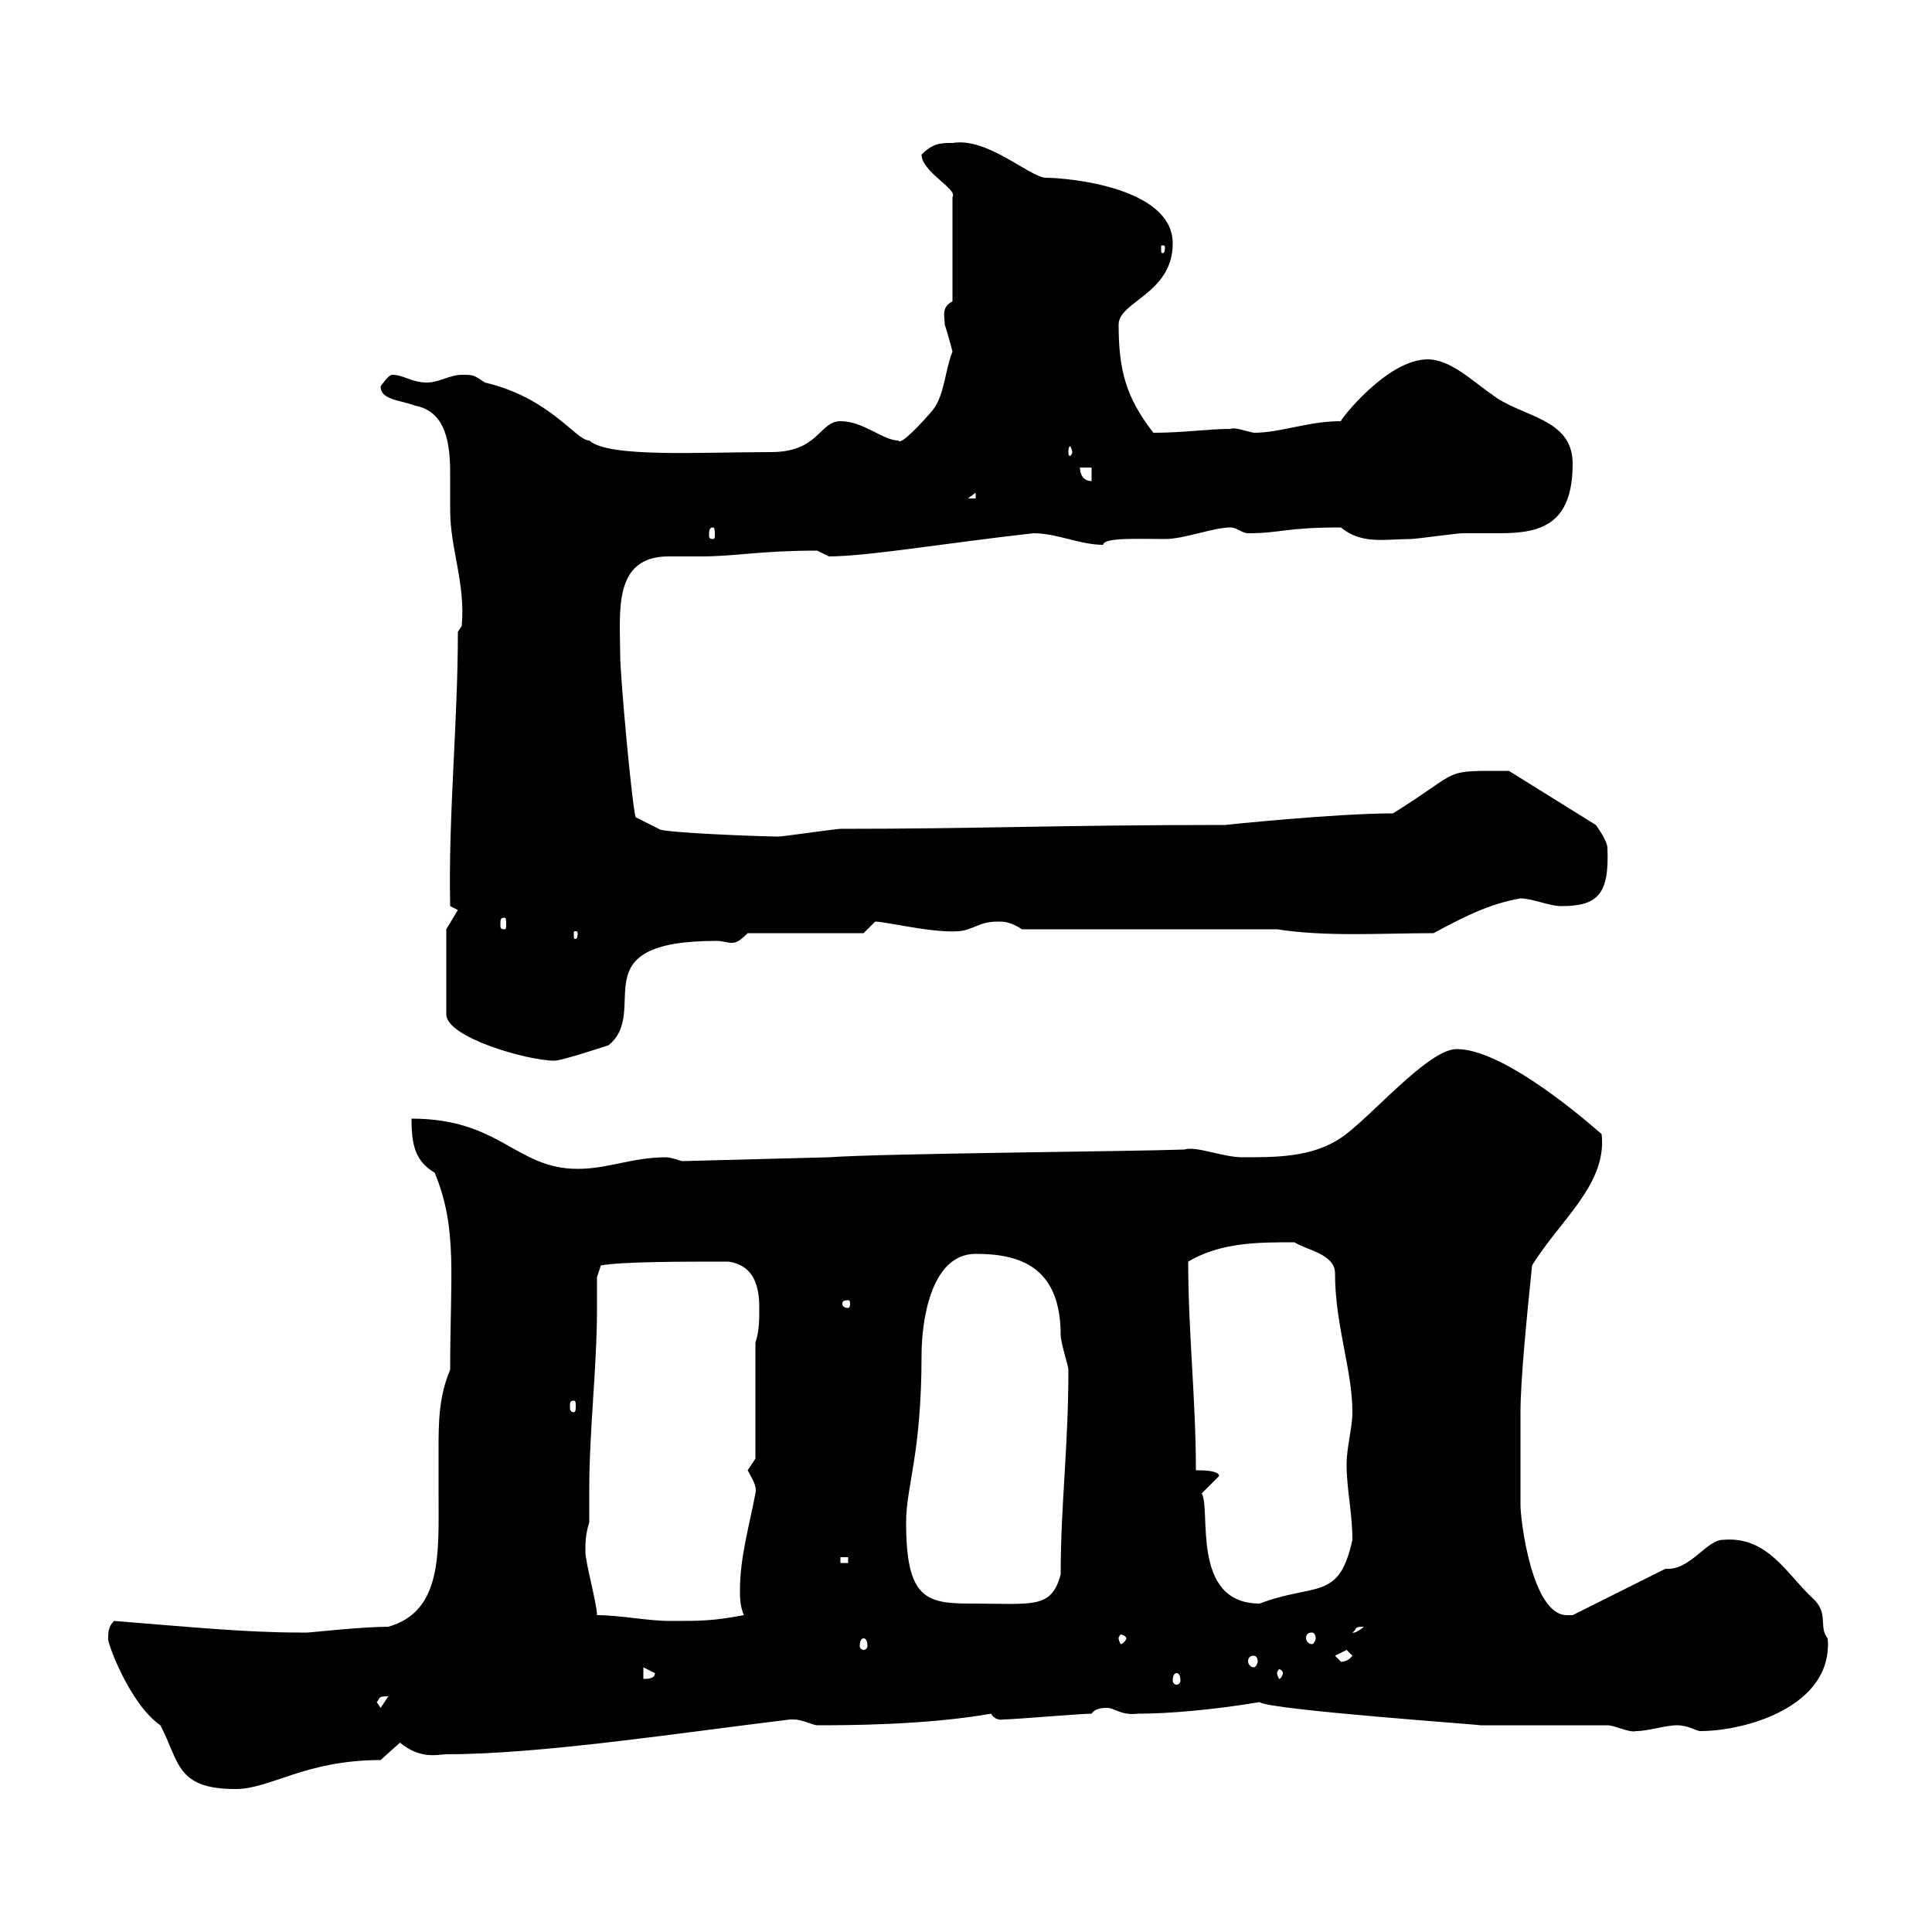 <svg xmlns="http://www.w3.org/2000/svg" xmlns:xlink="http://www.w3.org/1999/xlink" width="300" height="300"><path d="M16.80 254.40C16.50 254.70 20.10 264.60 24.90 267.90C27.90 273.60 27.30 277.80 36.60 277.80C42 277.80 47.40 273.30 59.10 273.30C59.10 273.30 62.10 270.60 62.10 270.60C65.40 273.30 68.10 272.40 69.30 272.40C84 272.40 105.30 269.10 122.70 267C122.70 267 122.70 267 123.30 267C124.50 267 126.30 267.90 126.90 267.90C131.10 267.90 143.70 267.90 153.90 266.10C154.50 267.30 156 267 155.70 267C157.50 267 167.70 266.10 169.50 266.10C170.10 265.20 171.30 265.20 171.90 265.20C173.10 265.20 174 266.40 176.70 266.10C181.50 266.10 188.40 265.50 195.60 264.30C196.80 265.50 231.30 267.90 229.80 267.90C232.50 267.90 246.90 267.90 249.60 267.90C250.80 267.90 252.90 269.10 254.10 268.80C255.90 268.80 258.60 267.90 260.40 267.90C262.20 267.90 263.40 268.80 264 268.80C271.20 268.80 284.70 264.90 283.80 254.40C282.30 252.60 284.10 250.50 281.40 248.10C277.50 244.50 274.50 238.50 267.60 239.10C264.90 239.10 262.50 243.90 258.60 243.60C256.80 244.50 246 249.90 244.20 250.80L243.30 250.80C237.90 250.80 236.10 236.10 236.10 233.70C236.10 231 236.10 221.70 236.10 219.30C236.10 214.50 237 205.20 237.90 196.50C242.10 189.60 249.60 183.90 248.70 176.10C243.90 171.90 232.80 162.90 226.20 162.90C221.70 162.90 212.70 173.70 208.20 176.70C203.70 179.70 198.30 179.70 192.90 179.70C189.90 179.70 185.70 177.90 183.90 178.50C175.50 178.80 137.10 179.10 128.70 179.70L105.90 180.30C105.90 180.30 104.10 179.70 103.50 179.70C98.10 179.70 94.50 181.50 89.70 181.50C80.10 181.50 77.70 173.70 63.90 173.70C63.90 177.90 64.50 180.30 67.50 182.10C71.10 190.80 69.90 198 69.90 212.70C68.10 216.90 68.10 221.10 68.10 225C68.10 227.10 68.10 229.50 68.10 231.90C68.10 241.20 68.70 250.20 60.30 252.60C56.10 252.60 48.30 253.50 47.70 253.50C47.70 253.50 46.50 253.50 46.50 253.50C38.10 253.50 29.10 252.60 17.70 251.70C16.80 252.60 16.80 253.50 16.80 254.40ZM58.50 264.30C59.10 263.70 58.50 263.40 60.30 263.40L59.10 265.20ZM99.90 258.90L101.70 259.80C101.70 260.70 100.50 260.70 99.90 260.70ZM182.70 259.80C183 259.80 183.30 260.10 183.30 261C183.30 261.30 183 261.60 182.70 261.60C182.40 261.60 182.10 261.30 182.10 261C182.10 260.10 182.40 259.80 182.70 259.80ZM199.20 259.80C199.20 260.10 198.90 260.70 198.60 260.70C198.60 260.70 198.30 260.10 198.30 259.80C198.30 259.50 198.60 259.20 198.60 259.20C198.90 259.20 199.20 259.50 199.20 259.80ZM194.70 257.10C195 257.10 195.30 257.40 195.30 258C195.30 258.30 195 258.90 194.70 258.90C194.10 258.90 193.80 258.30 193.80 258C193.80 257.40 194.10 257.10 194.70 257.10ZM207.30 257.10C207.30 257.10 209.10 256.20 209.10 256.20C209.10 256.20 210 257.10 210 257.10C209.10 258.30 207.90 258 208.20 258C208.20 258 207.30 257.10 207.30 257.10ZM134.10 254.40C134.40 254.40 134.70 254.70 134.70 255.60C134.70 255.90 134.40 256.20 134.10 256.20C133.80 256.20 133.50 255.90 133.50 255.60C133.50 254.70 133.80 254.40 134.10 254.40ZM203.70 253.50C204 253.50 204.30 253.80 204.30 254.40C204.30 254.70 204 255.30 203.70 255.30C203.10 255.30 202.80 254.70 202.80 254.40C202.80 253.80 203.10 253.50 203.70 253.50ZM174.90 254.40C174.90 254.70 174.30 255.30 174 255.30C174 255.30 173.70 254.70 173.70 254.40C173.70 254.10 174 253.80 174 253.80C174.30 253.80 174.90 254.10 174.90 254.40ZM211.80 252.60C210.30 253.80 210 253.50 210 253.50C210.90 252.90 210 252.60 211.80 252.60ZM92.70 250.80C92.70 249 90.90 242.70 90.90 240.90C90.90 239.70 90.90 238.20 91.50 236.40C91.50 234.90 91.50 233.10 91.50 231.30C91.50 222 92.70 212.40 92.70 203.10C92.70 201.60 92.70 200.10 92.70 198.30L93.30 196.50C96.60 195.90 105.60 195.90 113.10 195.90C117.30 196.50 117.90 200.10 117.90 203.10C117.90 204.90 117.90 206.70 117.30 208.50L117.30 226.50C117.30 226.50 116.10 228.30 116.10 228.30C116.70 229.50 117.60 230.70 117.30 231.90C116.40 236.70 114.90 241.80 114.90 246.90C114.90 248.10 114.90 249.30 115.50 250.80C110.70 251.70 108.90 251.70 104.10 251.70C100.50 251.70 96.30 250.80 92.70 250.80ZM140.70 236.40C140.70 230.70 143.10 225.90 143.10 210.30C143.10 205.80 144.30 194.70 151.50 194.70C158.10 194.70 164.70 196.50 164.70 207.30C164.70 208.50 165.90 212.10 165.90 212.70C165.90 224.70 164.70 233.70 164.70 244.50C163.20 249.90 160.50 249 150.60 249C143.70 249 140.70 248.10 140.70 236.40ZM186.60 231.90L189.30 229.20C189.30 228.30 186.60 228.30 185.70 228.30C185.70 217.50 184.50 206.70 184.50 195.90C189.60 192.90 195.30 192.90 201 192.90C202.80 194.10 207.30 194.70 207.30 197.70C207.30 205.80 210 212.70 210 219.30C210 221.70 209.10 224.70 209.10 227.40C209.10 231.30 210 234.90 210 239.10C207.90 248.70 204.30 245.70 195.60 249C184.80 249 188.10 234.30 186.60 231.90ZM130.50 241.80L131.70 241.80L131.70 242.70L130.50 242.70ZM89.10 217.50C89.40 217.50 89.40 217.80 89.40 218.40C89.40 218.70 89.40 219.30 89.10 219.30C88.50 219.30 88.50 218.70 88.50 218.40C88.50 217.80 88.50 217.50 89.10 217.50ZM131.70 201.90C132 201.90 132 202.20 132 202.50C132 202.50 132 203.10 131.70 203.10C130.80 203.10 130.80 202.50 130.80 202.50C130.80 202.20 130.80 201.90 131.70 201.90ZM69.30 144.30L69.30 157.50C69.30 161.10 81.90 164.70 86.10 164.70C87.30 164.70 94.50 162.30 94.50 162.30C101.10 156.90 89.70 146.10 111.30 146.10C112.20 146.10 112.80 146.40 113.70 146.40C114.30 146.40 114.90 146.10 116.10 144.90L134.10 144.90C134.10 144.90 135.90 143.10 135.90 143.10C137.70 143.10 147.30 145.50 150.30 144.30C152.10 143.70 152.70 143.10 155.10 143.10C155.70 143.10 156.90 143.10 158.70 144.30L198.30 144.30C206.10 145.50 214.50 144.90 222.60 144.90C227.10 142.50 231 140.40 236.10 139.50C237.90 139.50 240.60 140.70 242.40 140.70C248.10 140.70 249.90 138.90 249.60 131.70C249.60 130.50 247.80 128.10 247.80 128.10L234.30 119.70C223.50 119.70 227.40 119.40 216.30 126.30C207.30 126.30 190.20 128.10 190.20 128.10C164.10 128.10 152.40 128.70 130.50 128.70C129.90 128.70 121.50 129.90 120.90 129.90C118.50 129.90 102.30 129.30 102.30 128.70L98.70 126.90C98.10 124.80 96.30 105 96.30 101.70C96.30 95.10 95.10 86.40 103.80 86.40C105.30 86.40 106.80 86.40 108.90 86.40C114.30 86.40 117.90 85.50 126.90 85.50C126.90 85.50 128.70 86.40 128.70 86.40C134.70 86.40 147 84.30 160.50 82.80C164.10 82.80 167.70 84.60 171.30 84.60C171.30 83.40 177.30 83.70 180.90 83.70C183.90 83.70 188.40 81.90 191.10 81.90C192 81.90 192.90 82.80 193.80 82.80C198.90 82.80 199.50 81.90 208.20 81.90C211.50 84.60 215.10 83.70 219 83.70C219.90 83.70 226.20 82.80 227.10 82.80C228.90 82.80 231 82.80 232.80 82.80C239.10 82.80 244.20 81.60 244.20 72C244.20 64.80 236.10 64.80 231.60 61.20C228.90 59.40 225.30 55.80 221.70 55.80C215.40 55.80 208.20 65.10 208.20 65.40C203.10 65.40 198.90 67.20 194.70 67.20C193.20 66.90 191.70 66.30 191.10 66.60C187.50 66.60 183.90 67.20 179.10 67.20C174.90 61.80 173.70 57.60 173.70 50.40C173.70 46.80 182.10 45.60 182.10 37.80C182.10 29.10 165.90 27.60 162.30 27.60C159.60 27.30 153.30 21.30 147.90 22.20C146.10 22.20 144.90 22.20 143.10 24C143.10 26.70 148.80 29.40 147.90 30.60L147.90 46.80C146.10 47.70 146.70 49.20 146.70 50.40C147.30 52.20 147.90 54.60 147.90 54.60C146.70 57.60 146.70 61.20 144.90 63.60C143.40 65.40 139.80 69.30 139.50 68.40C137.10 68.40 134.10 65.40 130.50 65.40C127.20 65.40 127.20 70.20 119.70 70.20C108.60 70.20 94.50 71.10 91.50 68.40C89.40 68.40 85.50 61.80 75.30 59.40C73.50 58.20 73.50 58.20 71.70 58.20C69.90 58.20 68.10 59.40 66.30 59.40C63.90 59.40 62.70 58.20 60.90 58.20C60.30 58.20 59.10 60 59.10 60C59.10 62.10 62.10 62.10 64.50 63C69.30 63.90 69.90 69 69.90 73.50C69.90 75.60 69.90 77.70 69.90 79.20C69.90 85.20 72.30 90.60 71.70 97.20L71.10 98.10C71.10 112.20 69.60 126.60 69.90 140.70L71.10 141.30ZM89.70 144.90C89.70 145.80 89.40 145.80 89.40 145.80C89.10 145.80 89.10 145.80 89.10 144.90C89.10 144.60 89.10 144.60 89.40 144.60C89.40 144.60 89.70 144.60 89.70 144.90ZM78.30 142.50C78.60 142.50 78.60 142.80 78.60 143.70C78.60 144 78.60 144.30 78.30 144.30C77.70 144.30 77.70 144 77.70 143.70C77.70 142.80 77.70 142.50 78.30 142.50ZM110.70 81.90C111 81.90 111 82.50 111 83.10C111 83.40 111 83.70 110.70 83.70C110.10 83.70 110.10 83.40 110.10 83.10C110.10 82.50 110.10 81.90 110.70 81.90ZM151.50 76.50L151.50 77.40L150.30 77.40ZM167.70 72.60L169.50 72.60L169.50 74.70C168.30 74.70 167.70 73.80 167.70 72.60ZM166.50 70.20C166.50 70.50 166.20 70.80 166.20 70.80C165.90 70.80 165.90 70.50 165.90 70.20C165.90 69.90 165.90 69.30 166.20 69.30C166.20 69.30 166.50 69.90 166.50 70.20ZM180.90 38.40C180.90 39.30 180.60 39.30 180.60 39.30C180.30 39.30 180.30 39.30 180.30 38.40C180.30 38.10 180.30 38.10 180.60 38.10C180.60 38.10 180.90 38.10 180.90 38.40Z"/></svg>